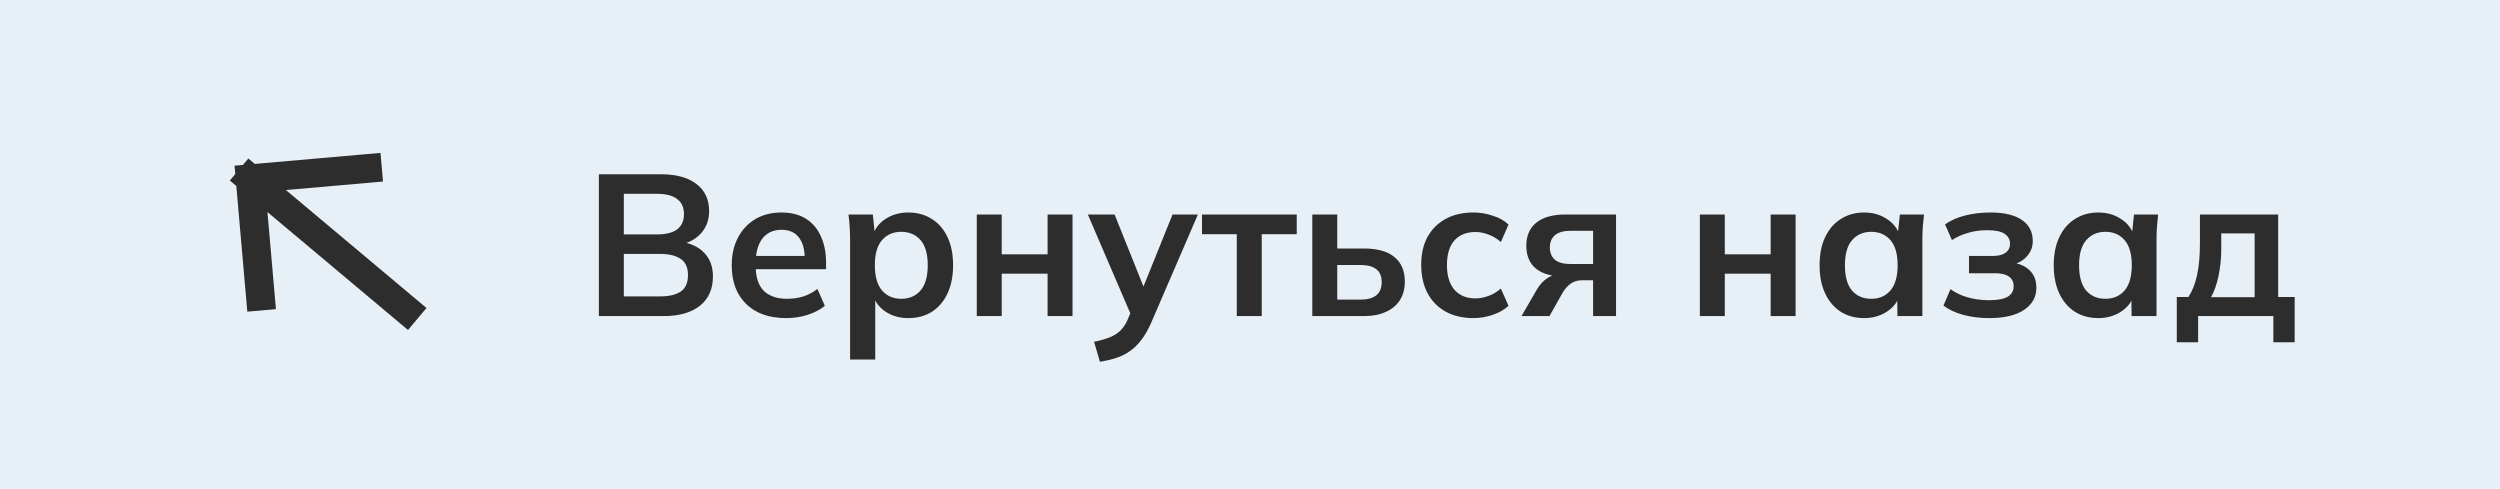 <?xml version="1.0" encoding="UTF-8"?> <svg xmlns="http://www.w3.org/2000/svg" width="174" height="34" viewBox="0 0 174 34" fill="none"><rect width="174" height="34" fill="#E7EFF7"></rect><path d="M28.274 21.559L17.407 12.441M17.407 12.441L25.574 11.726M17.407 12.441L18.122 20.608" stroke="#2D2D2D" stroke-width="2" stroke-linecap="square"></path><path d="M41.682 22V12.13H46.008C47.081 12.13 47.907 12.359 48.486 12.816C49.065 13.264 49.354 13.889 49.354 14.692C49.354 15.289 49.176 15.793 48.822 16.204C48.467 16.615 47.977 16.89 47.352 17.03V16.82C48.071 16.923 48.626 17.184 49.018 17.604C49.419 18.015 49.62 18.561 49.62 19.242C49.62 20.119 49.316 20.801 48.71 21.286C48.103 21.762 47.258 22 46.176 22H41.682ZM43.418 20.628H45.966C46.572 20.628 47.044 20.516 47.38 20.292C47.716 20.059 47.884 19.681 47.884 19.158C47.884 18.626 47.716 18.248 47.38 18.024C47.044 17.791 46.572 17.674 45.966 17.674H43.418V20.628ZM43.418 16.316H45.7C46.344 16.316 46.82 16.199 47.128 15.966C47.445 15.723 47.604 15.369 47.604 14.902C47.604 14.435 47.445 14.085 47.128 13.852C46.82 13.609 46.344 13.488 45.7 13.488H43.418V16.316ZM54.722 22.14C53.536 22.14 52.608 21.813 51.936 21.16C51.264 20.507 50.928 19.611 50.928 18.472C50.928 17.735 51.072 17.091 51.362 16.54C51.651 15.989 52.053 15.56 52.566 15.252C53.089 14.944 53.695 14.79 54.386 14.79C55.067 14.79 55.636 14.935 56.094 15.224C56.551 15.513 56.897 15.919 57.13 16.442C57.373 16.965 57.494 17.576 57.494 18.276V18.738H52.342V17.814H56.248L56.01 18.01C56.01 17.357 55.87 16.857 55.59 16.512C55.319 16.167 54.922 15.994 54.4 15.994C53.821 15.994 53.373 16.199 53.056 16.61C52.748 17.021 52.594 17.595 52.594 18.332V18.514C52.594 19.279 52.781 19.853 53.154 20.236C53.536 20.609 54.073 20.796 54.764 20.796C55.165 20.796 55.538 20.745 55.884 20.642C56.239 20.53 56.575 20.353 56.892 20.11L57.41 21.286C57.074 21.557 56.672 21.767 56.206 21.916C55.739 22.065 55.245 22.14 54.722 22.14ZM59.167 25.024V16.694C59.167 16.405 59.158 16.111 59.139 15.812C59.12 15.513 59.093 15.219 59.055 14.93H60.749L60.903 16.414H60.749C60.889 15.919 61.183 15.527 61.631 15.238C62.089 14.939 62.616 14.79 63.213 14.79C63.839 14.79 64.385 14.939 64.851 15.238C65.318 15.527 65.682 15.947 65.943 16.498C66.204 17.039 66.335 17.693 66.335 18.458C66.335 19.223 66.204 19.881 65.943 20.432C65.682 20.983 65.318 21.407 64.851 21.706C64.385 21.995 63.839 22.14 63.213 22.14C62.625 22.14 62.107 21.995 61.659 21.706C61.211 21.417 60.913 21.029 60.763 20.544H60.917V25.024H59.167ZM62.723 20.796C63.283 20.796 63.731 20.605 64.067 20.222C64.403 19.83 64.571 19.242 64.571 18.458C64.571 17.674 64.403 17.091 64.067 16.708C63.731 16.325 63.283 16.134 62.723 16.134C62.172 16.134 61.729 16.325 61.393 16.708C61.057 17.091 60.889 17.674 60.889 18.458C60.889 19.242 61.057 19.83 61.393 20.222C61.729 20.605 62.172 20.796 62.723 20.796ZM67.984 22V14.93H69.72V17.702H72.912V14.93H74.648V22H72.912V19.046H69.72V22H67.984ZM76.555 25.178L76.148 23.792C76.587 23.699 76.956 23.591 77.254 23.47C77.553 23.349 77.8 23.19 77.996 22.994C78.192 22.798 78.356 22.546 78.487 22.238L78.837 21.412L78.794 22.098L75.715 14.93H77.576L79.788 20.446H79.382L81.609 14.93H83.373L80.153 22.392C79.938 22.896 79.704 23.311 79.453 23.638C79.201 23.974 78.93 24.24 78.641 24.436C78.351 24.641 78.034 24.8 77.689 24.912C77.343 25.024 76.965 25.113 76.555 25.178ZM86.081 22V16.302H83.659V14.93H90.252V16.302H87.817V22H86.081ZM91.336 22V14.93H93.072V17.296H94.934C95.876 17.296 96.586 17.497 97.062 17.898C97.538 18.29 97.776 18.859 97.776 19.606C97.776 20.091 97.664 20.516 97.44 20.88C97.216 21.235 96.889 21.51 96.46 21.706C96.04 21.902 95.531 22 94.934 22H91.336ZM93.072 20.852H94.696C95.172 20.852 95.536 20.754 95.788 20.558C96.04 20.353 96.166 20.045 96.166 19.634C96.166 19.223 96.04 18.925 95.788 18.738C95.545 18.542 95.181 18.444 94.696 18.444H93.072V20.852ZM102.542 22.14C101.814 22.14 101.175 21.991 100.624 21.692C100.083 21.393 99.663 20.969 99.364 20.418C99.066 19.858 98.916 19.195 98.916 18.43C98.916 17.665 99.066 17.011 99.364 16.47C99.672 15.929 100.097 15.513 100.638 15.224C101.179 14.935 101.814 14.79 102.542 14.79C103.009 14.79 103.461 14.865 103.9 15.014C104.348 15.154 104.712 15.359 104.992 15.63L104.46 16.848C104.208 16.615 103.923 16.442 103.606 16.33C103.298 16.209 102.995 16.148 102.696 16.148C102.071 16.148 101.581 16.344 101.226 16.736C100.881 17.128 100.708 17.697 100.708 18.444C100.708 19.191 100.881 19.765 101.226 20.166C101.581 20.567 102.071 20.768 102.696 20.768C102.985 20.768 103.284 20.712 103.592 20.6C103.909 20.488 104.199 20.315 104.46 20.082L104.992 21.286C104.703 21.557 104.334 21.767 103.886 21.916C103.447 22.065 102.999 22.14 102.542 22.14ZM105.896 22L106.974 20.138C107.161 19.821 107.39 19.569 107.66 19.382C107.94 19.186 108.23 19.088 108.528 19.088H108.836L108.822 19.242C107.992 19.242 107.352 19.06 106.904 18.696C106.456 18.332 106.232 17.8 106.232 17.1C106.232 16.409 106.461 15.877 106.918 15.504C107.385 15.121 108.066 14.93 108.962 14.93H112.476V22H110.88V19.508H110.082C109.793 19.508 109.536 19.587 109.312 19.746C109.098 19.905 108.916 20.11 108.766 20.362L107.842 22H105.896ZM109.298 18.374H110.88V16.064H109.298C108.822 16.064 108.463 16.167 108.22 16.372C107.987 16.577 107.87 16.857 107.87 17.212C107.87 17.585 107.987 17.875 108.22 18.08C108.463 18.276 108.822 18.374 109.298 18.374ZM118.31 22V14.93H120.046V17.702H123.238V14.93H124.974V22H123.238V19.046H120.046V22H118.31ZM129.751 22.14C129.135 22.14 128.593 21.995 128.127 21.706C127.66 21.407 127.296 20.983 127.035 20.432C126.773 19.881 126.643 19.223 126.643 18.458C126.643 17.693 126.773 17.039 127.035 16.498C127.296 15.947 127.66 15.527 128.127 15.238C128.593 14.939 129.135 14.79 129.751 14.79C130.348 14.79 130.871 14.939 131.319 15.238C131.776 15.527 132.079 15.919 132.229 16.414H132.075L132.229 14.93H133.909C133.881 15.219 133.853 15.513 133.825 15.812C133.806 16.111 133.797 16.405 133.797 16.694V22H132.061L132.047 20.544H132.215C132.065 21.029 131.762 21.417 131.305 21.706C130.847 21.995 130.329 22.14 129.751 22.14ZM130.241 20.796C130.791 20.796 131.235 20.605 131.571 20.222C131.907 19.83 132.075 19.242 132.075 18.458C132.075 17.674 131.907 17.091 131.571 16.708C131.235 16.325 130.791 16.134 130.241 16.134C129.69 16.134 129.247 16.325 128.911 16.708C128.575 17.091 128.407 17.674 128.407 18.458C128.407 19.242 128.57 19.83 128.897 20.222C129.233 20.605 129.681 20.796 130.241 20.796ZM138.442 22.14C137.807 22.14 137.21 22.065 136.65 21.916C136.099 21.767 135.637 21.552 135.264 21.272L135.754 20.124C136.099 20.376 136.5 20.567 136.958 20.698C137.424 20.829 137.914 20.894 138.428 20.894C139.025 20.894 139.459 20.815 139.73 20.656C140.01 20.488 140.15 20.245 140.15 19.928C140.15 19.629 140.042 19.405 139.828 19.256C139.613 19.097 139.296 19.018 138.876 19.018H137.042V17.814H138.708C139.09 17.814 139.384 17.739 139.59 17.59C139.795 17.441 139.898 17.231 139.898 16.96C139.898 16.671 139.772 16.442 139.52 16.274C139.277 16.106 138.876 16.022 138.316 16.022C137.83 16.022 137.387 16.083 136.986 16.204C136.584 16.316 136.206 16.484 135.852 16.708L135.376 15.616C135.758 15.345 136.22 15.14 136.762 15C137.312 14.86 137.91 14.79 138.554 14.79C139.496 14.79 140.22 14.963 140.724 15.308C141.228 15.653 141.48 16.143 141.48 16.778C141.48 17.207 141.33 17.576 141.032 17.884C140.742 18.192 140.35 18.383 139.856 18.458V18.262C140.434 18.299 140.892 18.472 141.228 18.78C141.564 19.088 141.732 19.503 141.732 20.026C141.732 20.67 141.447 21.183 140.878 21.566C140.308 21.949 139.496 22.14 138.442 22.14ZM146.048 22.14C145.432 22.14 144.89 21.995 144.424 21.706C143.957 21.407 143.593 20.983 143.332 20.432C143.07 19.881 142.94 19.223 142.94 18.458C142.94 17.693 143.07 17.039 143.332 16.498C143.593 15.947 143.957 15.527 144.424 15.238C144.89 14.939 145.432 14.79 146.048 14.79C146.645 14.79 147.168 14.939 147.616 15.238C148.073 15.527 148.376 15.919 148.526 16.414H148.372L148.526 14.93H150.206C150.178 15.219 150.15 15.513 150.122 15.812C150.103 16.111 150.094 16.405 150.094 16.694V22H148.358L148.344 20.544H148.512C148.362 21.029 148.059 21.417 147.602 21.706C147.144 21.995 146.626 22.14 146.048 22.14ZM146.538 20.796C147.088 20.796 147.532 20.605 147.868 20.222C148.204 19.83 148.372 19.242 148.372 18.458C148.372 17.674 148.204 17.091 147.868 16.708C147.532 16.325 147.088 16.134 146.538 16.134C145.987 16.134 145.544 16.325 145.208 16.708C144.872 17.091 144.704 17.674 144.704 18.458C144.704 19.242 144.867 19.83 145.194 20.222C145.53 20.605 145.978 20.796 146.538 20.796ZM151.505 23.82V20.67H152.317C152.597 20.231 152.797 19.718 152.919 19.13C153.049 18.533 153.115 17.805 153.115 16.946V14.93H158.561V20.67H159.709V23.82H158.225V22H152.989V23.82H151.505ZM153.885 20.684H156.923V16.246H154.599V17.338C154.599 17.963 154.538 18.575 154.417 19.172C154.295 19.769 154.118 20.273 153.885 20.684Z" fill="#2D2D2D"></path></svg> 